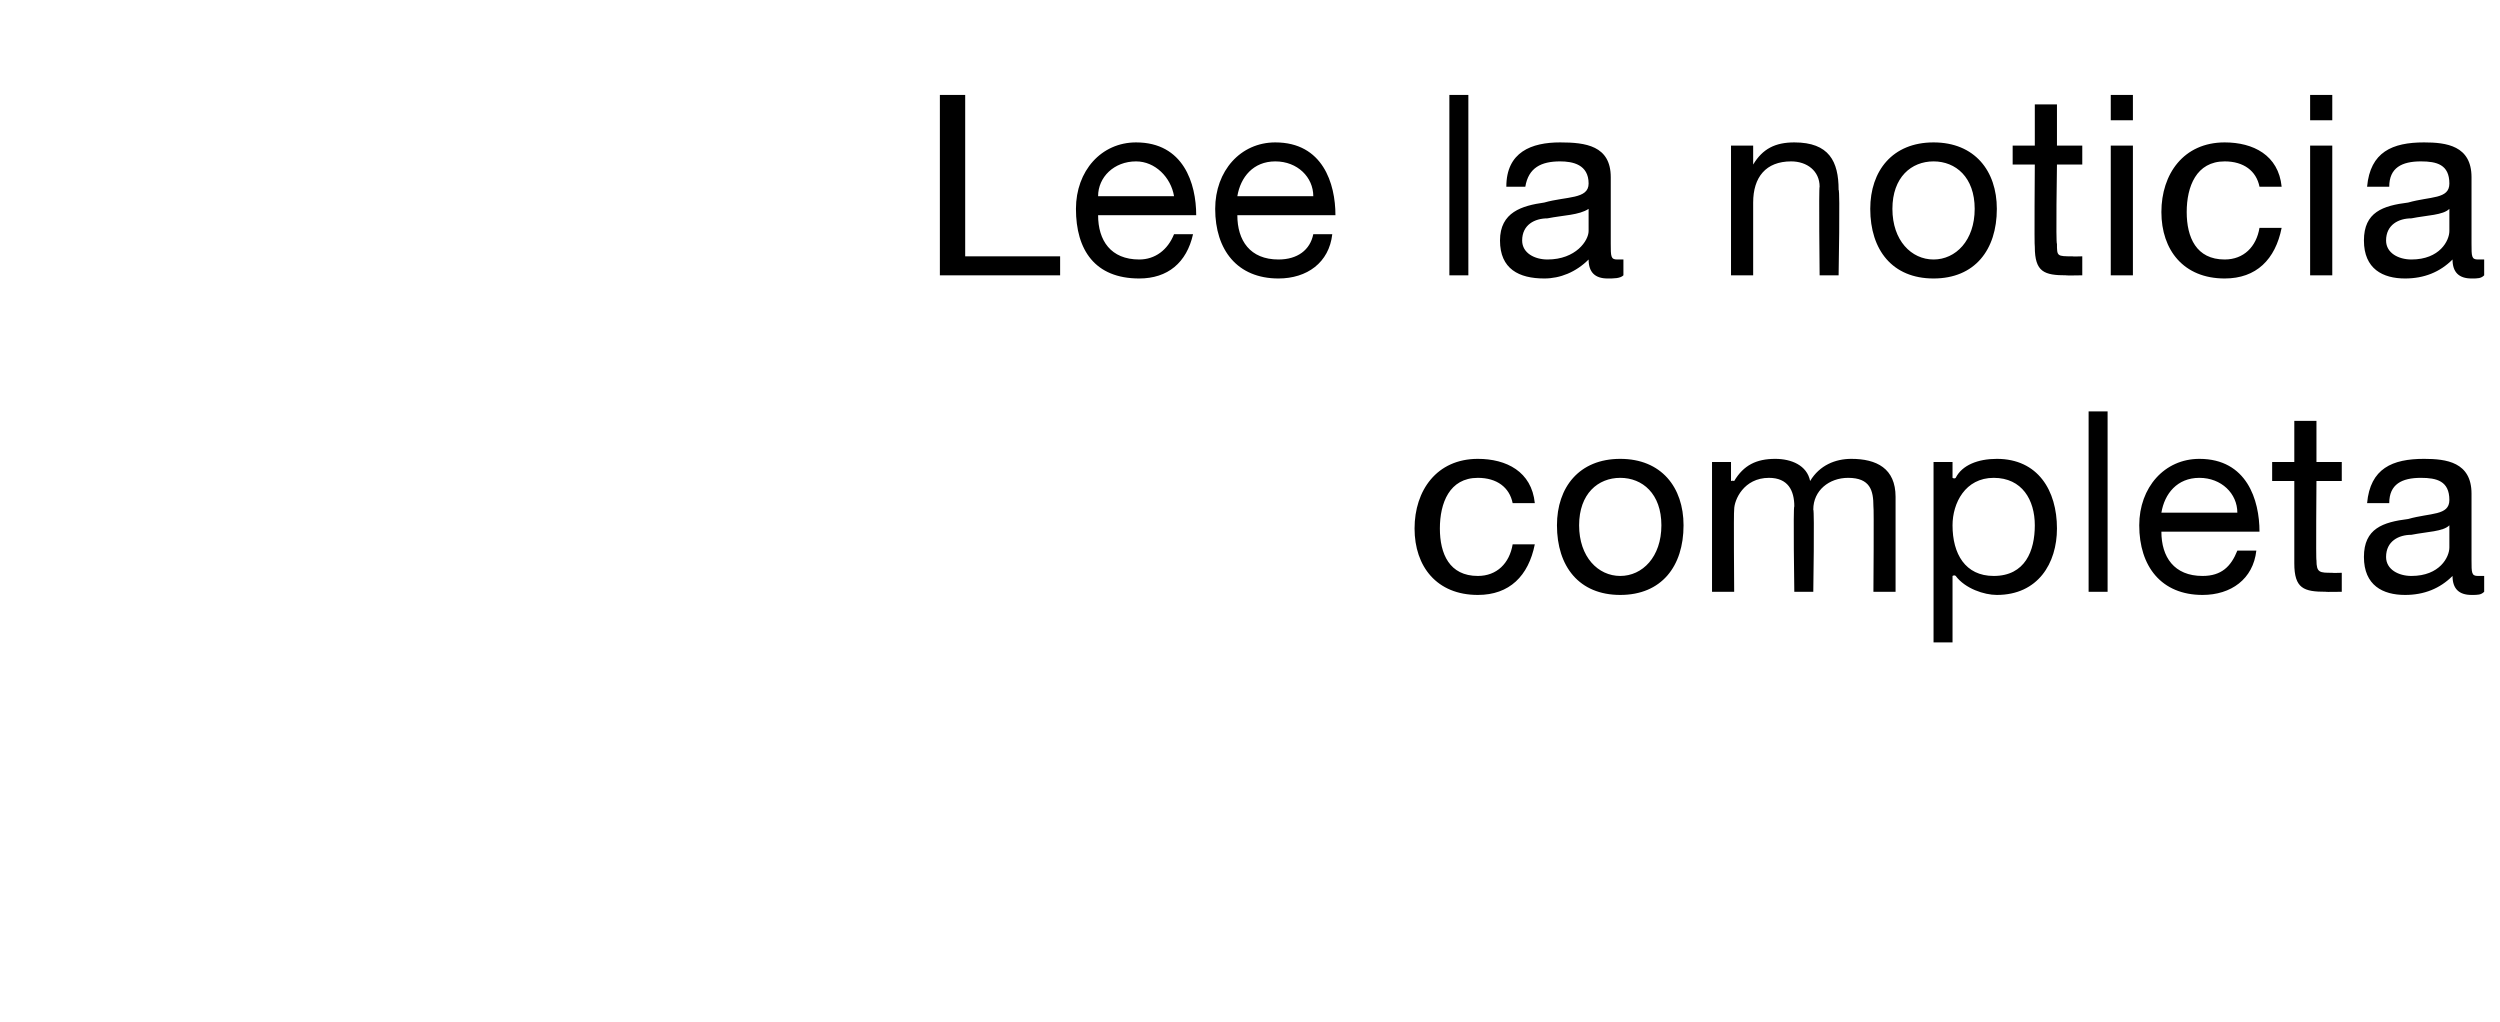 <?xml version="1.0" standalone="no"?><!DOCTYPE svg PUBLIC "-//W3C//DTD SVG 1.1//EN" "http://www.w3.org/Graphics/SVG/1.1/DTD/svg11.dtd"><svg xmlns="http://www.w3.org/2000/svg" version="1.1" width="79px" height="32.3px" viewBox="0 -3 79 32.3" style="top:-3px">  <desc>Lee la noticia completa</desc>  <defs/>  <g id="Polygon178574">    <path d="M 47.8 12.9 C 47.7 12.4 47.3 12.1 46.7 12.1 C 45.8 12.1 45.5 12.9 45.5 13.7 C 45.5 14.5 45.8 15.2 46.7 15.2 C 47.3 15.2 47.7 14.8 47.8 14.2 C 47.8 14.2 48.5 14.2 48.5 14.2 C 48.3 15.2 47.7 15.8 46.7 15.8 C 45.4 15.8 44.7 14.9 44.7 13.7 C 44.7 12.5 45.4 11.5 46.7 11.5 C 47.6 11.5 48.4 11.9 48.5 12.9 C 48.5 12.9 47.8 12.9 47.8 12.9 Z M 51.2 11.5 C 52.5 11.5 53.2 12.4 53.2 13.6 C 53.2 14.9 52.5 15.8 51.2 15.8 C 49.9 15.8 49.2 14.9 49.2 13.6 C 49.2 12.4 49.9 11.5 51.2 11.5 Z M 51.2 15.2 C 51.9 15.2 52.5 14.6 52.5 13.6 C 52.5 12.6 51.9 12.1 51.2 12.1 C 50.5 12.1 49.9 12.6 49.9 13.6 C 49.9 14.6 50.5 15.2 51.2 15.2 Z M 54.1 11.6 L 54.7 11.6 L 54.7 12.2 C 54.7 12.2 54.75 12.18 54.8 12.2 C 55.1 11.7 55.5 11.5 56.1 11.5 C 56.6 11.5 57.1 11.7 57.2 12.2 C 57.5 11.7 58 11.5 58.5 11.5 C 59.3 11.5 59.9 11.8 59.9 12.7 C 59.9 12.68 59.9 15.7 59.9 15.7 L 59.2 15.7 C 59.2 15.7 59.22 13 59.2 13 C 59.2 12.5 59.1 12.1 58.4 12.1 C 57.8 12.1 57.3 12.5 57.3 13.1 C 57.34 13.14 57.3 15.7 57.3 15.7 L 56.7 15.7 C 56.7 15.7 56.66 13 56.7 13 C 56.7 12.5 56.5 12.1 55.9 12.1 C 55.1 12.1 54.8 12.8 54.8 13.1 C 54.78 13.14 54.8 15.7 54.8 15.7 L 54.1 15.7 L 54.1 11.6 Z M 63 12.1 C 62.1 12.1 61.7 12.9 61.7 13.6 C 61.7 14.5 62.1 15.2 63 15.2 C 64 15.2 64.3 14.4 64.3 13.6 C 64.3 12.8 63.9 12.1 63 12.1 Z M 61.1 11.6 L 61.7 11.6 L 61.7 12.1 C 61.7 12.1 61.76 12.14 61.8 12.1 C 62 11.7 62.5 11.5 63.1 11.5 C 64.4 11.5 65 12.5 65 13.7 C 65 14.8 64.4 15.8 63.1 15.8 C 62.7 15.8 62.1 15.6 61.8 15.2 C 61.76 15.16 61.7 15.2 61.7 15.2 L 61.7 17.3 L 61.1 17.3 L 61.1 11.6 Z M 66 10 L 66.6 10 L 66.6 15.7 L 66 15.7 L 66 10 Z M 71.3 14.4 C 71.2 15.3 70.5 15.8 69.6 15.8 C 68.3 15.8 67.6 14.9 67.6 13.6 C 67.6 12.4 68.4 11.5 69.5 11.5 C 71 11.5 71.4 12.8 71.4 13.8 C 71.4 13.8 68.3 13.8 68.3 13.8 C 68.3 14.6 68.7 15.2 69.6 15.2 C 70.2 15.2 70.5 14.9 70.7 14.4 C 70.7 14.4 71.3 14.4 71.3 14.4 Z M 70.7 13.2 C 70.7 12.6 70.2 12.1 69.5 12.1 C 68.8 12.1 68.4 12.6 68.3 13.2 C 68.3 13.2 70.7 13.2 70.7 13.2 Z M 73.2 11.6 L 74 11.6 L 74 12.2 L 73.2 12.2 C 73.2 12.2 73.18 14.74 73.2 14.7 C 73.2 15.1 73.3 15.1 73.7 15.1 C 73.69 15.11 74 15.1 74 15.1 L 74 15.7 C 74 15.7 73.48 15.71 73.5 15.7 C 72.8 15.7 72.5 15.6 72.5 14.8 C 72.5 14.81 72.5 12.2 72.5 12.2 L 71.8 12.2 L 71.8 11.6 L 72.5 11.6 L 72.5 10.3 L 73.2 10.3 L 73.2 11.6 Z M 77.4 13.6 C 77.2 13.8 76.7 13.8 76.2 13.9 C 75.8 13.9 75.4 14.1 75.4 14.6 C 75.4 15 75.8 15.2 76.2 15.2 C 77.1 15.2 77.4 14.6 77.4 14.3 C 77.4 14.3 77.4 13.6 77.4 13.6 Z M 78.5 15.7 C 78.4 15.8 78.3 15.8 78.1 15.8 C 77.7 15.8 77.5 15.6 77.5 15.2 C 77.1 15.6 76.6 15.8 76 15.8 C 75.3 15.8 74.7 15.5 74.7 14.6 C 74.7 13.7 75.3 13.5 76.1 13.4 C 76.8 13.2 77.4 13.3 77.4 12.8 C 77.4 12.2 77 12.1 76.5 12.1 C 75.9 12.1 75.5 12.3 75.5 12.9 C 75.5 12.9 74.8 12.9 74.8 12.9 C 74.9 11.8 75.6 11.5 76.6 11.5 C 77.3 11.5 78.1 11.6 78.1 12.6 C 78.1 12.6 78.1 14.7 78.1 14.7 C 78.1 15.1 78.1 15.2 78.3 15.2 C 78.4 15.2 78.5 15.2 78.5 15.2 C 78.5 15.2 78.5 15.7 78.5 15.7 Z " stroke="none" fill="#000"/>  </g>  <g id="Polygon178573">    <path d="M 29.7 0 L 30.5 0 L 30.5 5.1 L 33.5 5.1 L 33.5 5.7 L 29.7 5.7 L 29.7 0 Z M 37.7 4.4 C 37.5 5.3 36.9 5.8 36 5.8 C 34.6 5.8 34 4.9 34 3.6 C 34 2.4 34.8 1.5 35.9 1.5 C 37.4 1.5 37.8 2.8 37.8 3.8 C 37.8 3.8 34.7 3.8 34.7 3.8 C 34.7 4.6 35.1 5.2 36 5.2 C 36.5 5.2 36.9 4.9 37.1 4.4 C 37.1 4.4 37.7 4.4 37.7 4.4 Z M 37.1 3.2 C 37 2.6 36.5 2.1 35.9 2.1 C 35.2 2.1 34.7 2.6 34.7 3.2 C 34.7 3.2 37.1 3.2 37.1 3.2 Z M 42.1 4.4 C 42 5.3 41.3 5.8 40.4 5.8 C 39.1 5.8 38.4 4.9 38.4 3.6 C 38.4 2.4 39.2 1.5 40.3 1.5 C 41.8 1.5 42.2 2.8 42.2 3.8 C 42.2 3.8 39.1 3.8 39.1 3.8 C 39.1 4.6 39.5 5.2 40.4 5.2 C 41 5.2 41.4 4.9 41.5 4.4 C 41.5 4.4 42.1 4.4 42.1 4.4 Z M 41.5 3.2 C 41.5 2.6 41 2.1 40.3 2.1 C 39.6 2.1 39.2 2.6 39.1 3.2 C 39.1 3.2 41.5 3.2 41.5 3.2 Z M 45.8 0 L 46.4 0 L 46.4 5.7 L 45.8 5.7 L 45.8 0 Z M 50.2 3.6 C 49.9 3.8 49.4 3.8 48.9 3.9 C 48.5 3.9 48.1 4.1 48.1 4.6 C 48.1 5 48.5 5.2 48.9 5.2 C 49.8 5.2 50.2 4.6 50.2 4.3 C 50.2 4.3 50.2 3.6 50.2 3.6 Z M 51.3 5.7 C 51.2 5.8 51 5.8 50.8 5.8 C 50.4 5.8 50.2 5.6 50.2 5.2 C 49.8 5.6 49.3 5.8 48.8 5.8 C 48 5.8 47.4 5.5 47.4 4.6 C 47.4 3.7 48.1 3.5 48.8 3.4 C 49.5 3.2 50.2 3.3 50.2 2.8 C 50.2 2.2 49.7 2.1 49.3 2.1 C 48.7 2.1 48.3 2.3 48.2 2.9 C 48.2 2.9 47.6 2.9 47.6 2.9 C 47.6 1.8 48.4 1.5 49.3 1.5 C 50.1 1.5 50.9 1.6 50.9 2.6 C 50.9 2.6 50.9 4.7 50.9 4.7 C 50.9 5.1 50.9 5.2 51.1 5.2 C 51.1 5.2 51.2 5.2 51.3 5.2 C 51.3 5.2 51.3 5.7 51.3 5.7 Z M 54.7 1.6 L 55.4 1.6 L 55.4 2.2 C 55.4 2.2 55.38 2.23 55.4 2.2 C 55.7 1.7 56.1 1.5 56.7 1.5 C 57.8 1.5 58.1 2.1 58.1 3 C 58.15 2.99 58.1 5.7 58.1 5.7 L 57.5 5.7 C 57.5 5.7 57.47 2.91 57.5 2.9 C 57.5 2.4 57.1 2.1 56.6 2.1 C 55.8 2.1 55.4 2.6 55.4 3.4 C 55.4 3.38 55.4 5.7 55.4 5.7 L 54.7 5.7 L 54.7 1.6 Z M 61.1 1.5 C 62.4 1.5 63.1 2.4 63.1 3.6 C 63.1 4.9 62.4 5.8 61.1 5.8 C 59.8 5.8 59.1 4.9 59.1 3.6 C 59.1 2.4 59.8 1.5 61.1 1.5 Z M 61.1 5.2 C 61.8 5.2 62.4 4.6 62.4 3.6 C 62.4 2.6 61.8 2.1 61.1 2.1 C 60.4 2.1 59.8 2.6 59.8 3.6 C 59.8 4.6 60.4 5.2 61.1 5.2 Z M 65 1.6 L 65.8 1.6 L 65.8 2.2 L 65 2.2 C 65 2.2 64.96 4.74 65 4.7 C 65 5.1 65 5.1 65.5 5.1 C 65.47 5.11 65.8 5.1 65.8 5.1 L 65.8 5.7 C 65.8 5.7 65.26 5.71 65.3 5.7 C 64.6 5.7 64.3 5.6 64.3 4.8 C 64.28 4.81 64.3 2.2 64.3 2.2 L 63.6 2.2 L 63.6 1.6 L 64.3 1.6 L 64.3 0.3 L 65 0.3 L 65 1.6 Z M 66.7 1.6 L 67.4 1.6 L 67.4 5.7 L 66.7 5.7 L 66.7 1.6 Z M 67.4 0.8 L 66.7 0.8 L 66.7 0 L 67.4 0 L 67.4 0.8 Z M 71.4 2.9 C 71.3 2.4 70.9 2.1 70.3 2.1 C 69.4 2.1 69.1 2.9 69.1 3.7 C 69.1 4.5 69.4 5.2 70.3 5.2 C 70.9 5.2 71.3 4.8 71.4 4.2 C 71.4 4.2 72.1 4.2 72.1 4.2 C 71.9 5.2 71.3 5.8 70.3 5.8 C 69 5.8 68.3 4.9 68.3 3.7 C 68.3 2.5 69 1.5 70.3 1.5 C 71.2 1.5 72 1.9 72.1 2.9 C 72.1 2.9 71.4 2.9 71.4 2.9 Z M 73 1.6 L 73.7 1.6 L 73.7 5.7 L 73 5.7 L 73 1.6 Z M 73.7 0.8 L 73 0.8 L 73 0 L 73.7 0 L 73.7 0.8 Z M 77.4 3.6 C 77.2 3.8 76.7 3.8 76.2 3.9 C 75.8 3.9 75.4 4.1 75.4 4.6 C 75.4 5 75.8 5.2 76.2 5.2 C 77.1 5.2 77.4 4.6 77.4 4.3 C 77.4 4.3 77.4 3.6 77.4 3.6 Z M 78.5 5.7 C 78.4 5.8 78.3 5.8 78.1 5.8 C 77.7 5.8 77.5 5.6 77.5 5.2 C 77.1 5.6 76.6 5.8 76 5.8 C 75.3 5.8 74.7 5.5 74.7 4.6 C 74.7 3.7 75.3 3.5 76.1 3.4 C 76.8 3.2 77.4 3.3 77.4 2.8 C 77.4 2.2 77 2.1 76.5 2.1 C 75.9 2.1 75.5 2.3 75.5 2.9 C 75.5 2.9 74.8 2.9 74.8 2.9 C 74.9 1.8 75.6 1.5 76.6 1.5 C 77.3 1.5 78.1 1.6 78.1 2.6 C 78.1 2.6 78.1 4.7 78.1 4.7 C 78.1 5.1 78.1 5.2 78.3 5.2 C 78.4 5.2 78.5 5.2 78.5 5.2 C 78.5 5.2 78.5 5.7 78.5 5.7 Z " stroke="none" fill="#000"/>  </g></svg>
